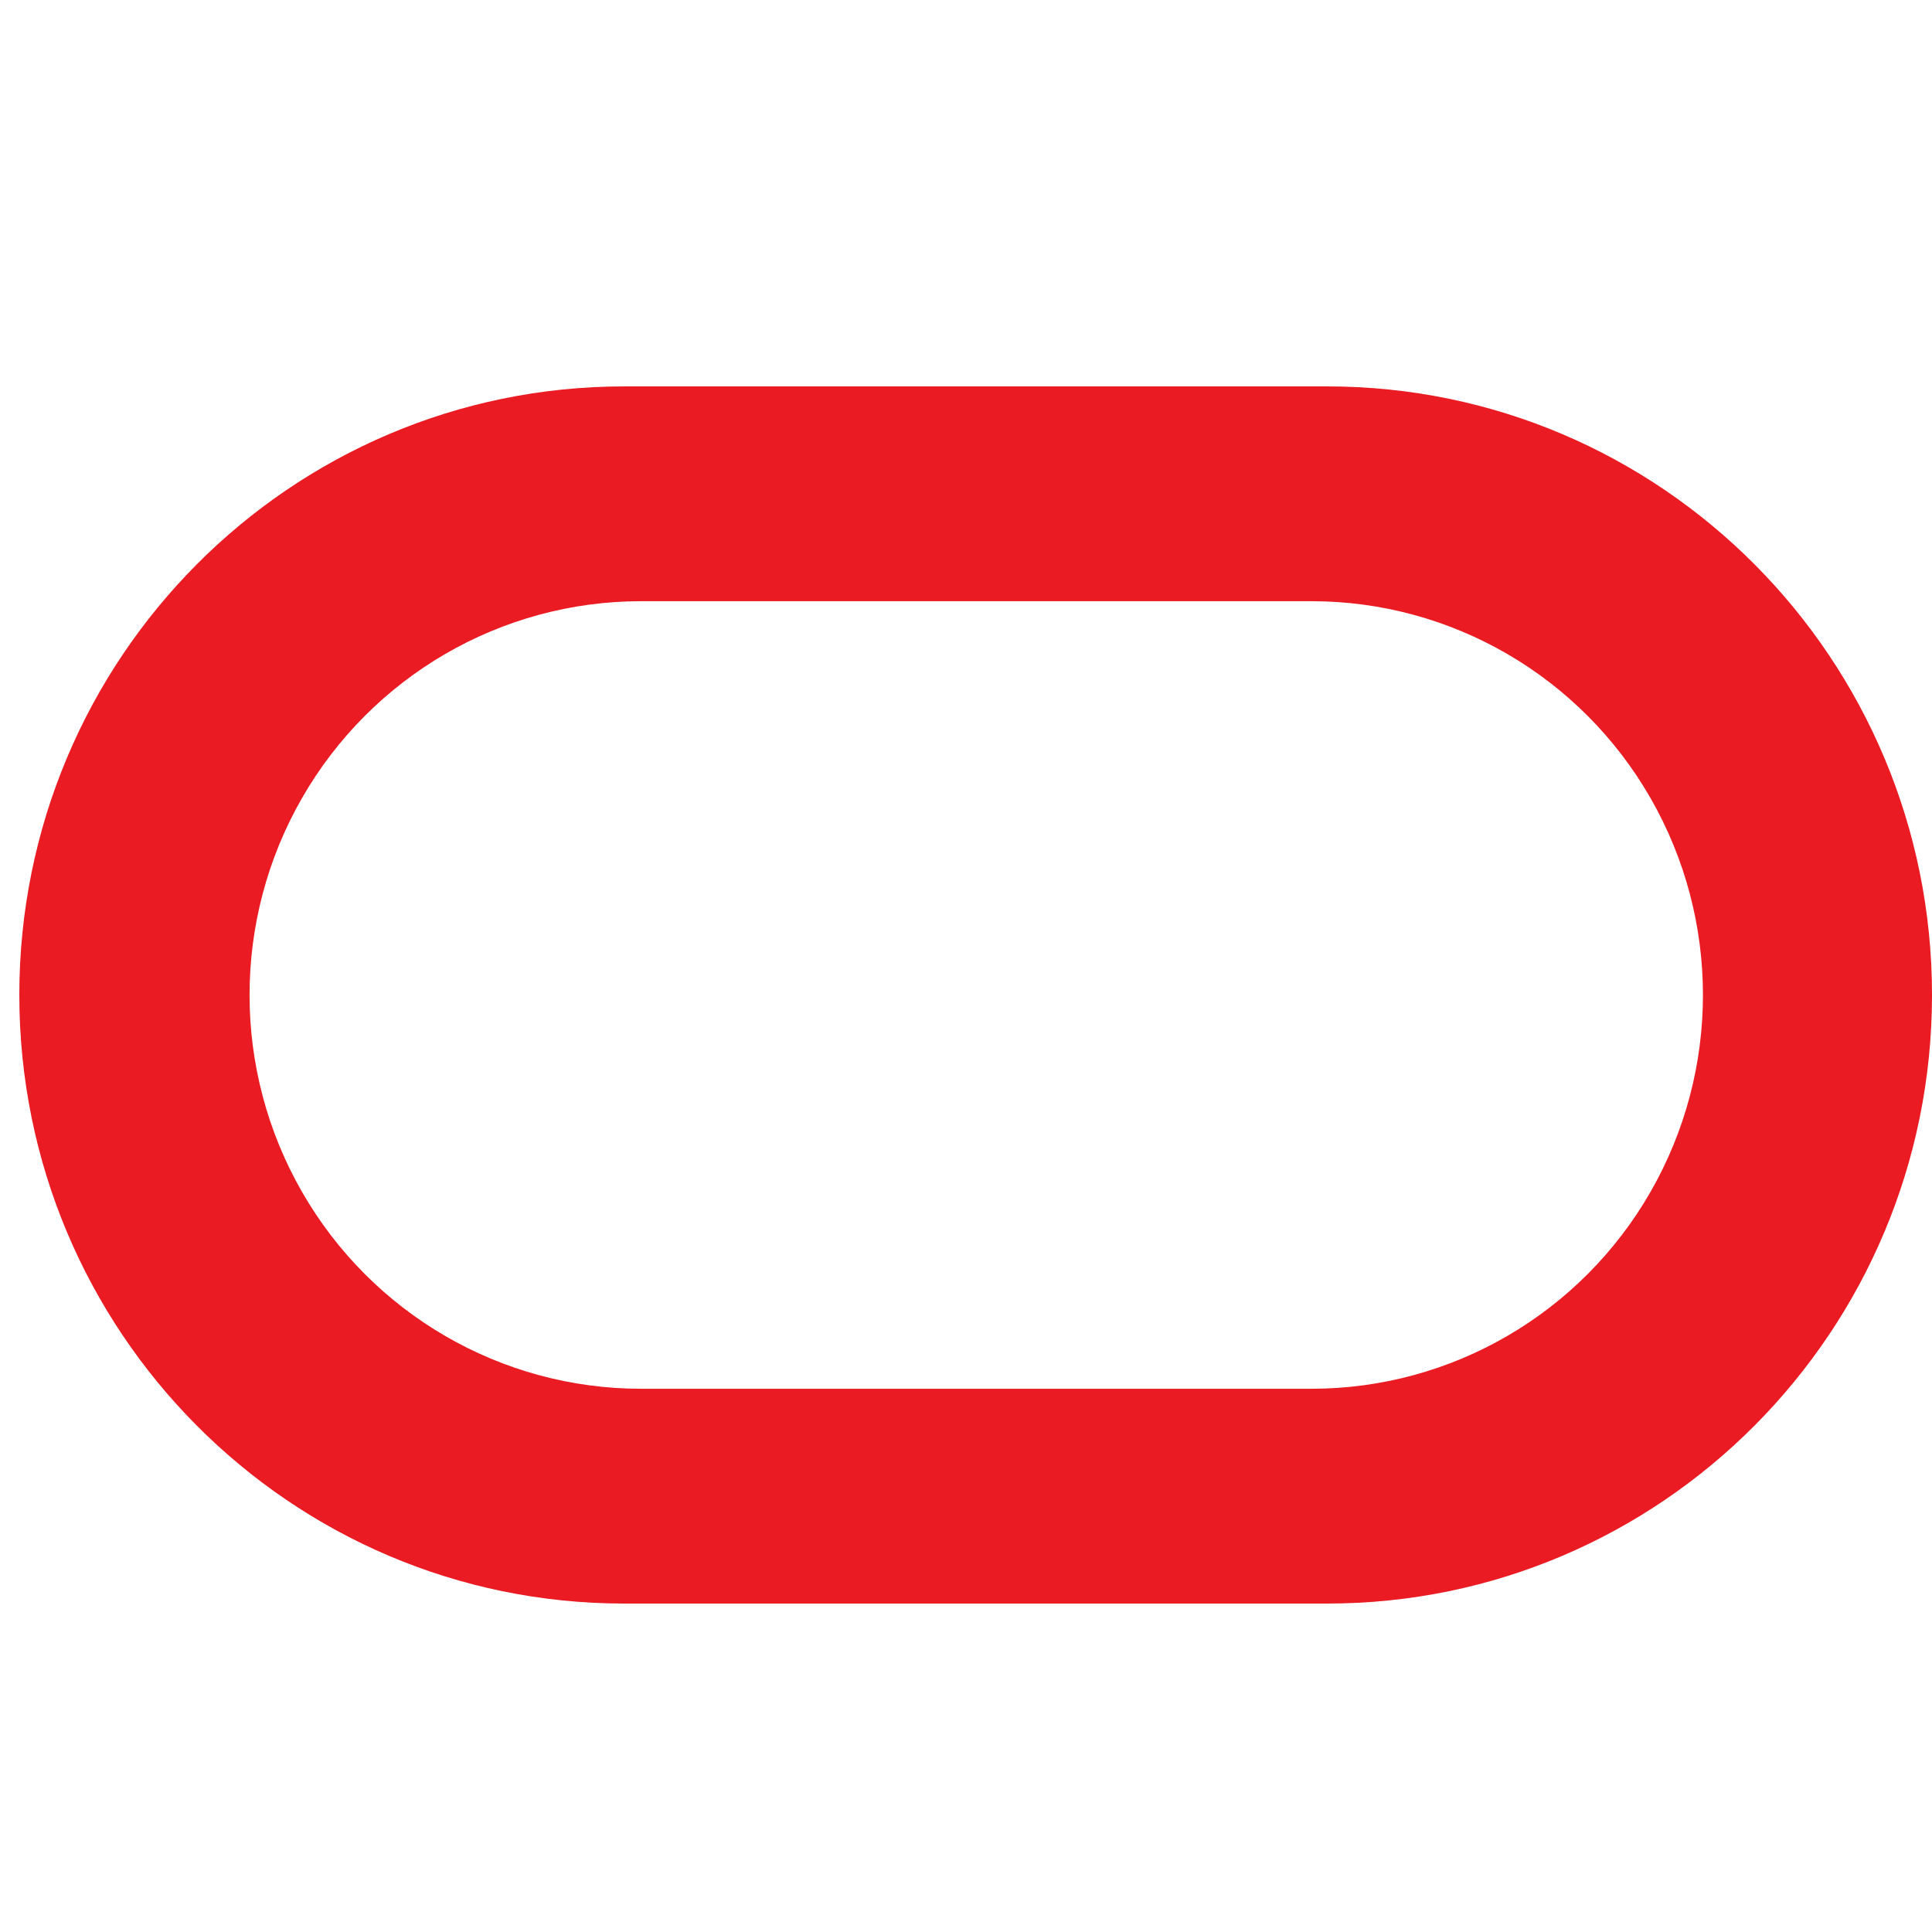 <?xml version="1.0" encoding="UTF-8"?>
<svg width="100px" height="100px" viewBox="0 0 100 100" version="1.1" xmlns="http://www.w3.org/2000/svg" xmlns:xlink="http://www.w3.org/1999/xlink">
    <title>oracle</title>
    <g id="oracle" stroke="none" stroke-width="1" fill="none" fill-rule="evenodd">
        <g transform="translate(1, 20)" fill="#EA1B22" fill-rule="nonzero" id="Shape">
            <path d="M31.309,63 C14.017,63 0,48.897 0,31.5 C0,14.103 14.017,0 31.309,0 L67.691,0 C84.983,0 99,14.103 99,31.5 C99,48.897 84.983,63 67.691,63 L31.309,63 Z M66.887,51.882 C74.124,51.882 80.812,47.997 84.431,41.691 C88.049,35.385 88.049,27.615 84.431,21.309 C80.812,15.003 74.124,11.118 66.887,11.118 L32.175,11.118 C24.938,11.118 18.25,15.003 14.631,21.309 C11.012,27.615 11.012,35.385 14.631,41.691 C18.25,47.997 24.938,51.882 32.175,51.882 L66.887,51.882 Z"></path>
        </g>
    </g>
</svg>